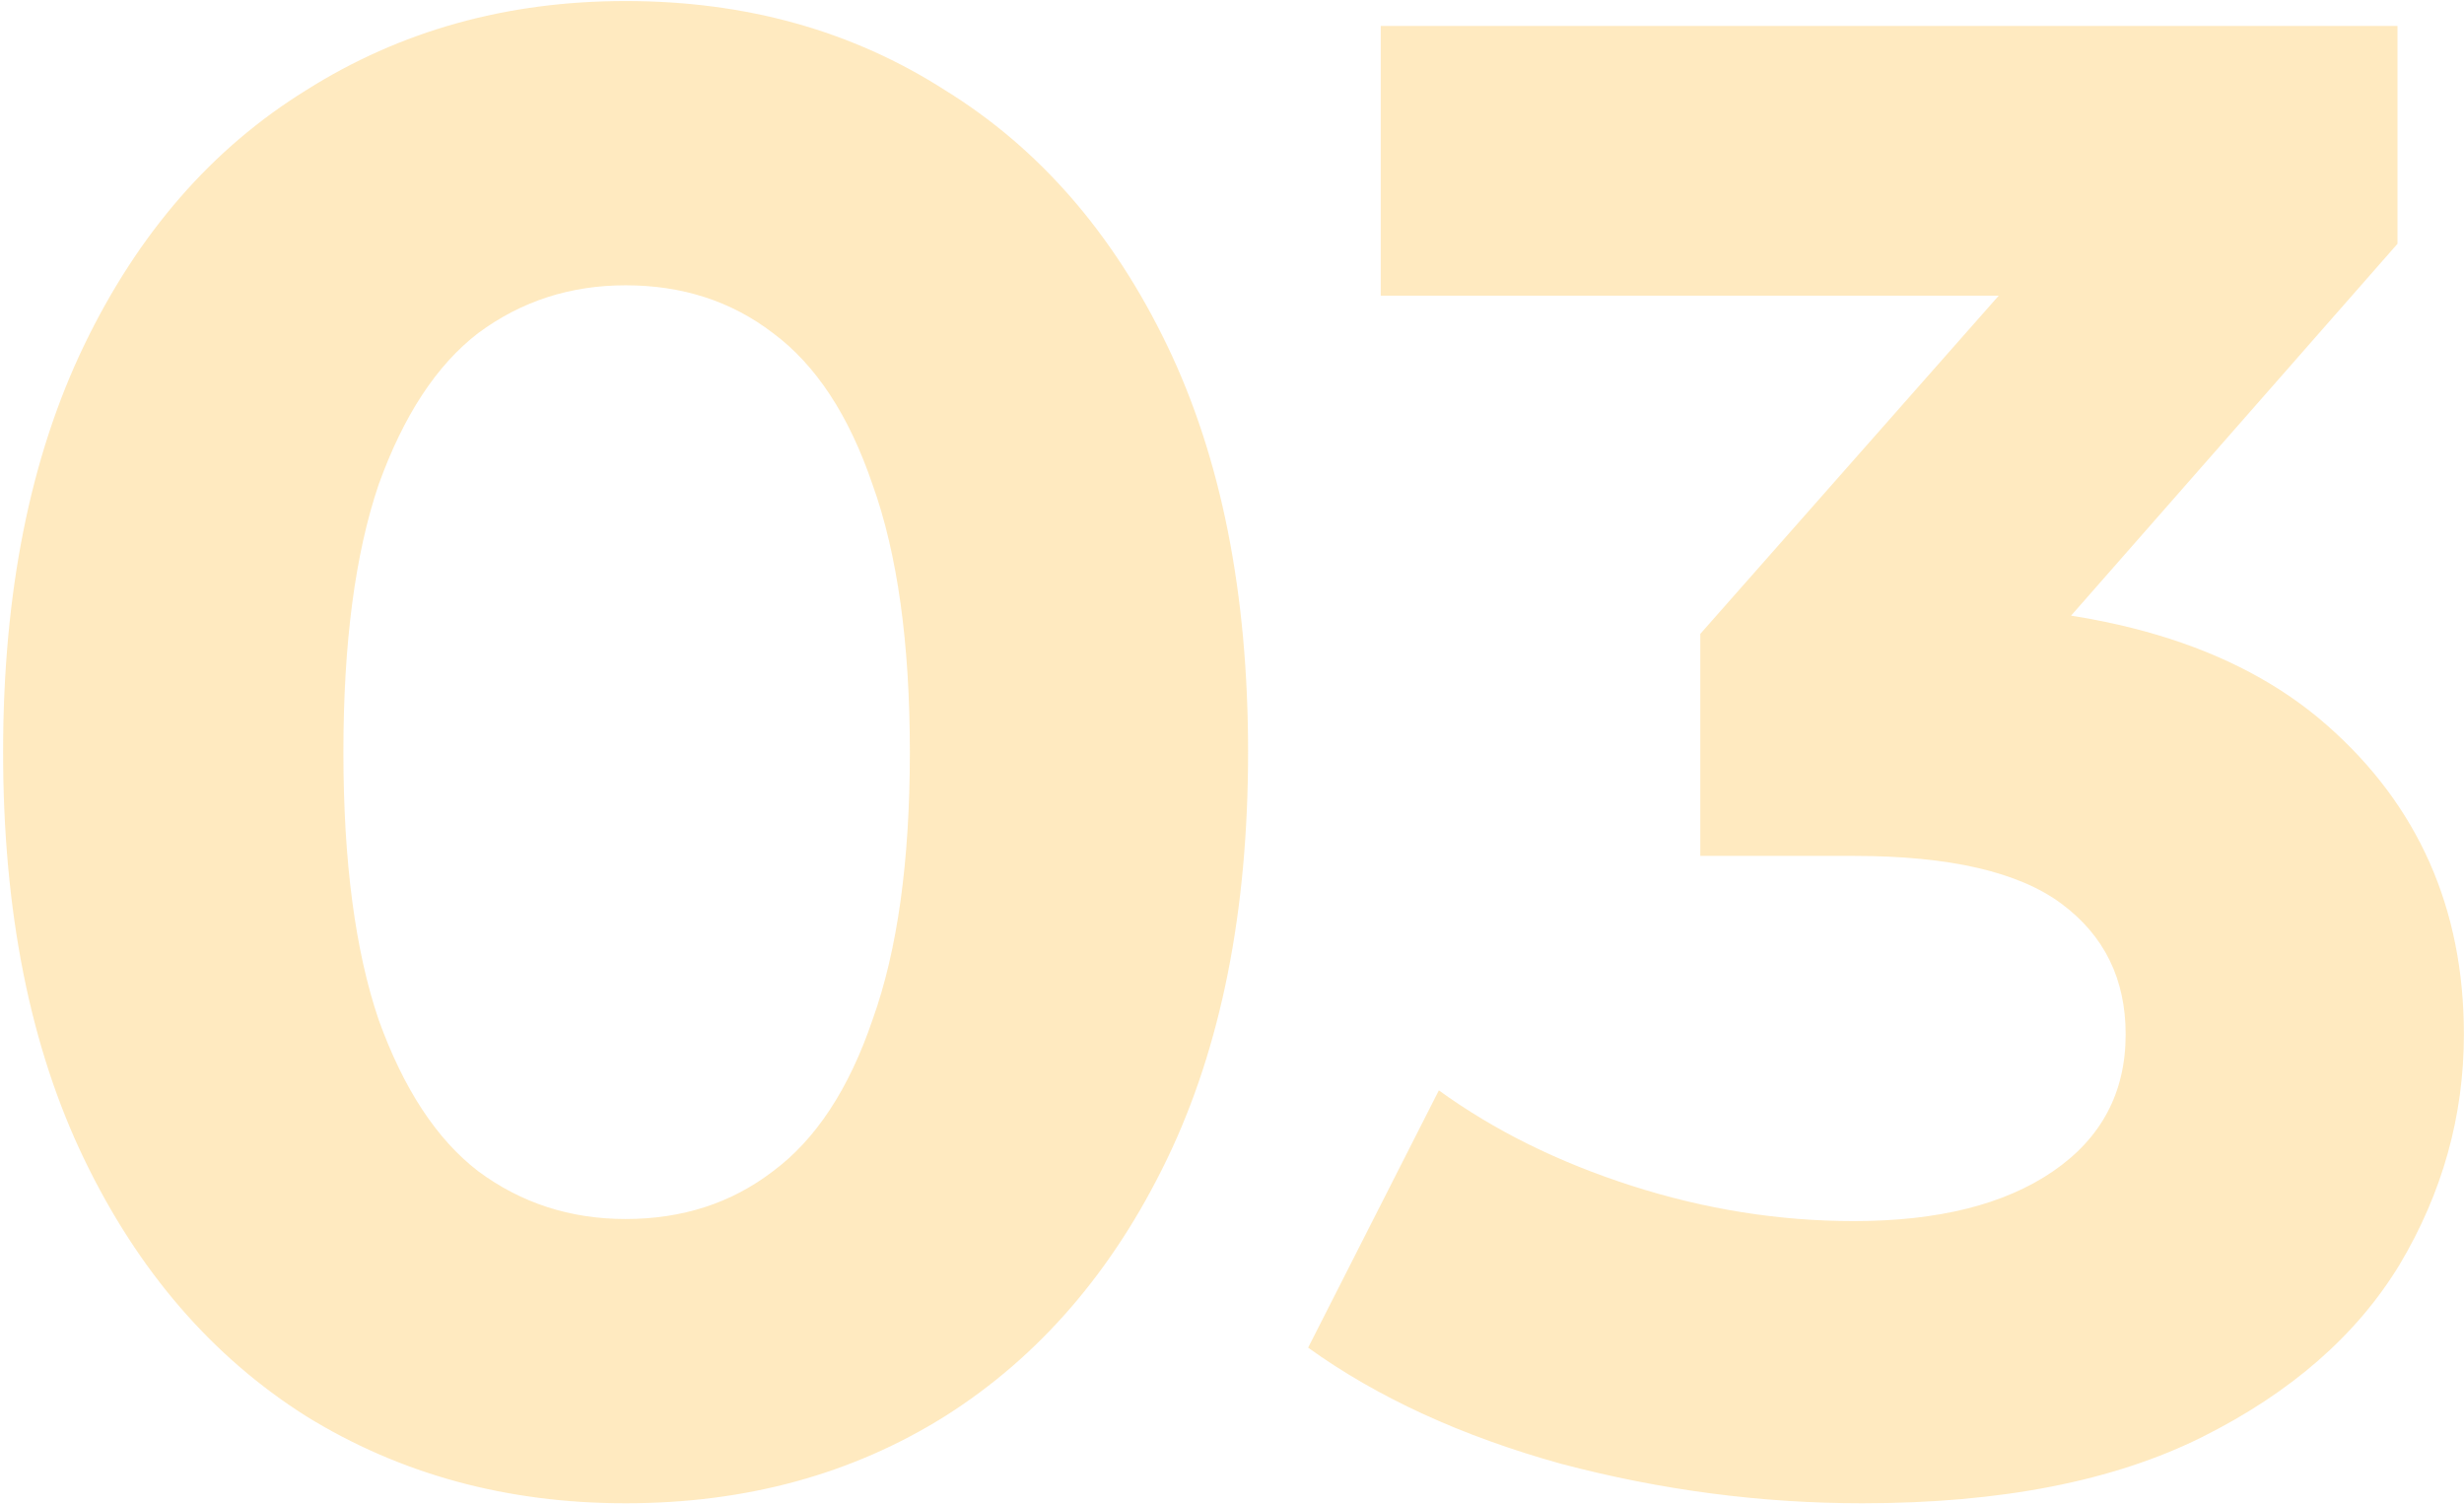 <svg width="190" height="116" viewBox="0 0 190 116" fill="none" xmlns="http://www.w3.org/2000/svg">
<path d="M48.24 115.92C39.067 115.92 30.853 113.68 23.6 109.2C16.347 104.613 10.64 98 6.48 89.36C2.32 80.72 0.24 70.267 0.24 58C0.24 45.733 2.32 35.28 6.48 26.64C10.64 18 16.347 11.44 23.6 6.96C30.853 2.373 39.067 0.08 48.24 0.08C57.52 0.08 65.733 2.373 72.88 6.96C80.133 11.44 85.84 18 90 26.64C94.16 35.28 96.24 45.733 96.24 58C96.24 70.267 94.16 80.72 90 89.36C85.84 98 80.133 104.613 72.88 109.2C65.733 113.68 57.52 115.92 48.24 115.92ZM48.24 94C52.613 94 56.4 92.773 59.6 90.32C62.907 87.867 65.467 83.973 67.28 78.64C69.2 73.307 70.16 66.427 70.16 58C70.16 49.573 69.2 42.693 67.28 37.36C65.467 32.027 62.907 28.133 59.6 25.68C56.4 23.227 52.613 22 48.24 22C43.973 22 40.187 23.227 36.88 25.68C33.68 28.133 31.12 32.027 29.2 37.36C27.387 42.693 26.48 49.573 26.48 58C26.48 66.427 27.387 73.307 29.2 78.64C31.12 83.973 33.68 87.867 36.88 90.32C40.187 92.773 43.973 94 48.24 94ZM143.591 115.92C135.805 115.92 128.071 114.907 120.391 112.88C112.711 110.747 106.205 107.76 100.871 103.92L110.951 84.08C115.218 87.173 120.178 89.627 125.831 91.44C131.485 93.253 137.191 94.16 142.951 94.16C149.458 94.16 154.578 92.88 158.311 90.32C162.045 87.76 163.911 84.24 163.911 79.76C163.911 75.493 162.258 72.133 158.951 69.68C155.645 67.227 150.311 66 142.951 66H131.111V48.88L162.311 13.52L165.191 22.8H106.471V2H184.871V18.8L153.831 54.16L140.711 46.64H148.231C161.991 46.64 172.391 49.733 179.431 55.92C186.471 62.107 189.991 70.053 189.991 79.76C189.991 86.053 188.338 91.973 185.031 97.52C181.725 102.96 176.658 107.387 169.831 110.8C163.005 114.213 154.258 115.92 143.591 115.92Z" fill="#FEB21E" fill-opacity="0.28"/>
</svg>

